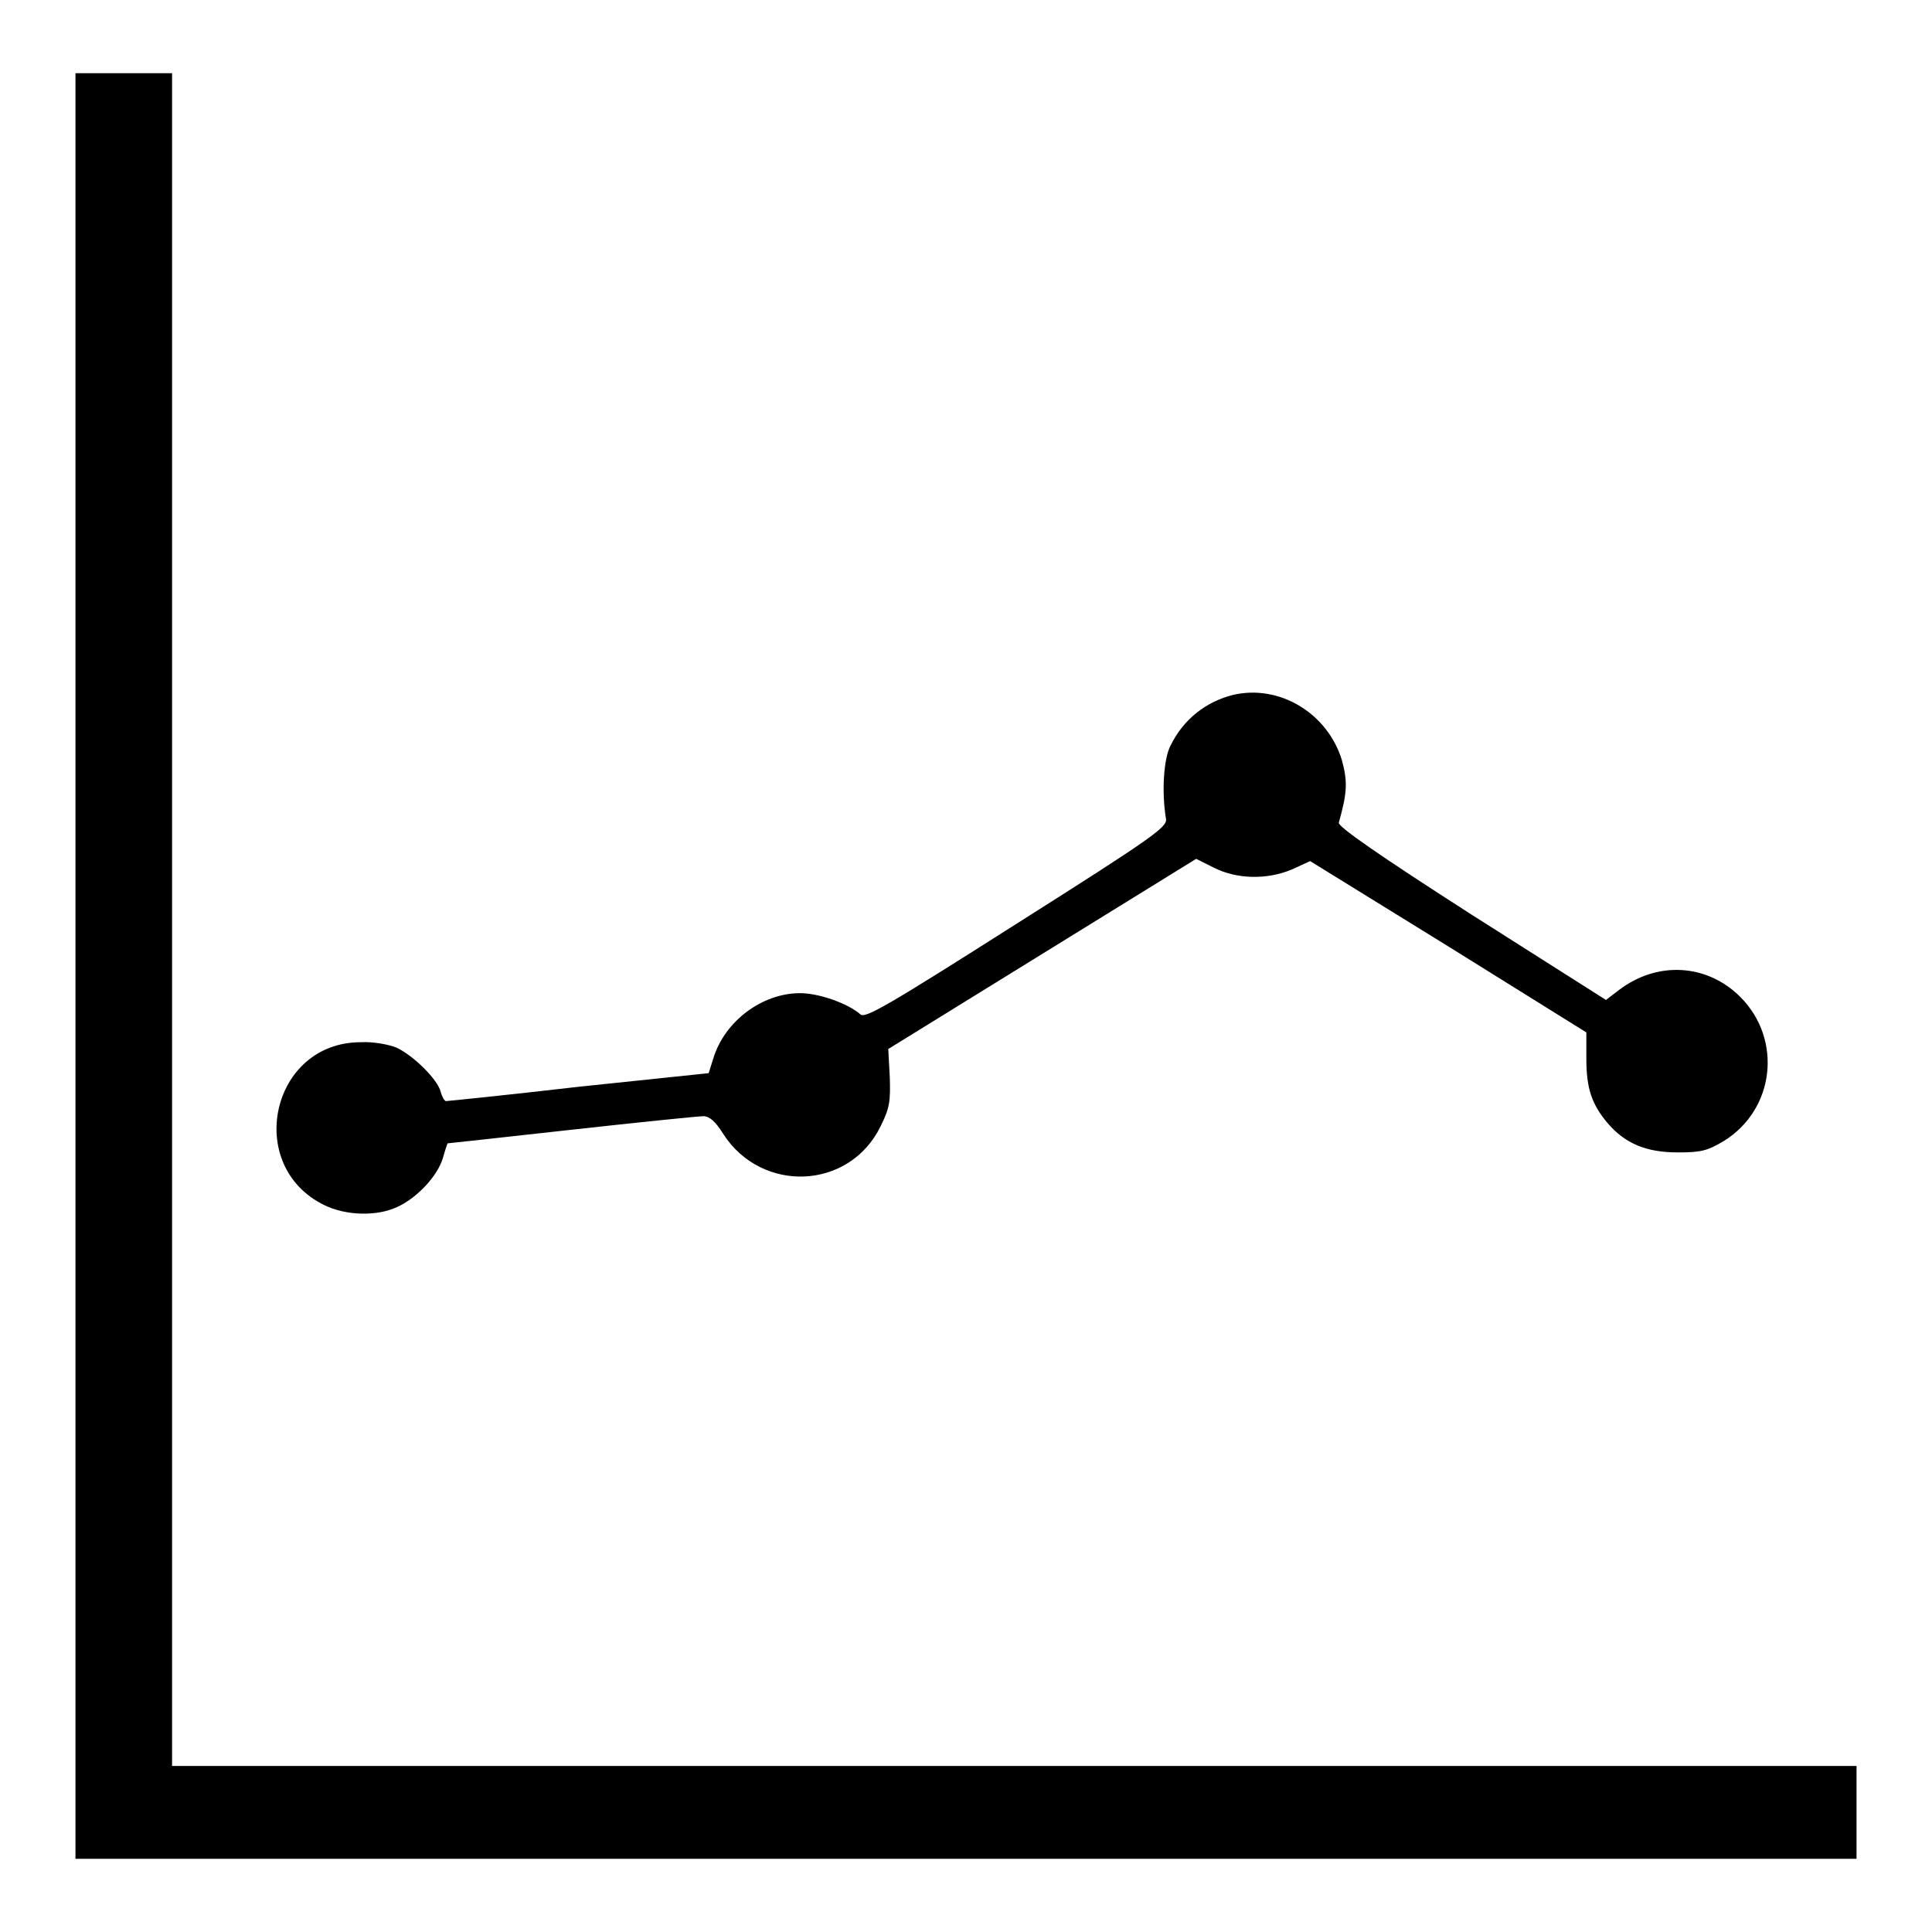 <?xml version="1.0" encoding="utf-8"?>
<!-- Svg Vector Icons : http://www.onlinewebfonts.com/icon -->
<!DOCTYPE svg PUBLIC "-//W3C//DTD SVG 1.1//EN" "http://www.w3.org/Graphics/SVG/1.1/DTD/svg11.dtd">
<svg version="1.1" xmlns="http://www.w3.org/2000/svg" xmlns:xlink="http://www.w3.org/1999/xlink" x="0px" y="0px" viewBox="0 0 256 256" enable-background="new 0 0 256 256" xml:space="preserve">
<g><g><g><path fill="#000000" d="M10,128v118.3h118h118v-6.1V234H134.4H22.8V121.9V9.7h-6.4H10V128z"/><path fill="#000000" d="M163.3,92.1c-3.5,0.9-6.5,3.2-8.2,6.7c-0.9,1.7-1.2,6.1-0.6,9.7c0.2,1.1-1.8,2.5-19.8,13.9c-17.3,11-20.1,12.6-20.7,12c-1.6-1.4-5.4-2.8-8-2.8c-5,0-10,3.7-11.5,8.7l-0.6,1.9L76.7,144c-9.5,1.1-17.4,1.9-17.6,1.9c-0.2,0-0.5-0.5-0.7-1.2c-0.4-1.7-3.7-4.9-5.9-5.9c-1-0.4-3.1-0.8-4.7-0.7c-11.9,0-15.5,16.4-4.8,21.6c2.9,1.4,7,1.5,9.7,0.2c2.6-1.2,5.3-4.1,6-6.5c0.3-1.1,0.6-1.9,0.6-1.9c0.1,0,7.4-0.8,16.4-1.8c9-1,16.9-1.8,17.5-1.8c0.8,0,1.6,0.7,2.6,2.3c5.1,8,16.8,7.5,20.9-1c1.2-2.4,1.3-3.3,1.2-6.5l-0.2-3.7l20.4-12.6l20.4-12.6l2.4,1.2c3,1.5,7,1.6,10.3,0.2l2.4-1.1l18.3,11.3l18.3,11.4v3.5c0,3.9,0.7,6,2.8,8.5c2.3,2.7,5.1,3.9,9.3,3.9c3.1,0,3.9-0.2,6.1-1.5c6.8-4.2,7.8-13.5,2.2-19.1c-4.4-4.4-11-4.8-16.1-0.9l-1.7,1.3L195,121.2c-12-7.7-17.8-11.7-17.6-12.2c1.1-3.9,1.2-5.4,0.4-8.3C175.9,94.5,169.5,90.6,163.3,92.1z"/></g></g></g>
</svg>